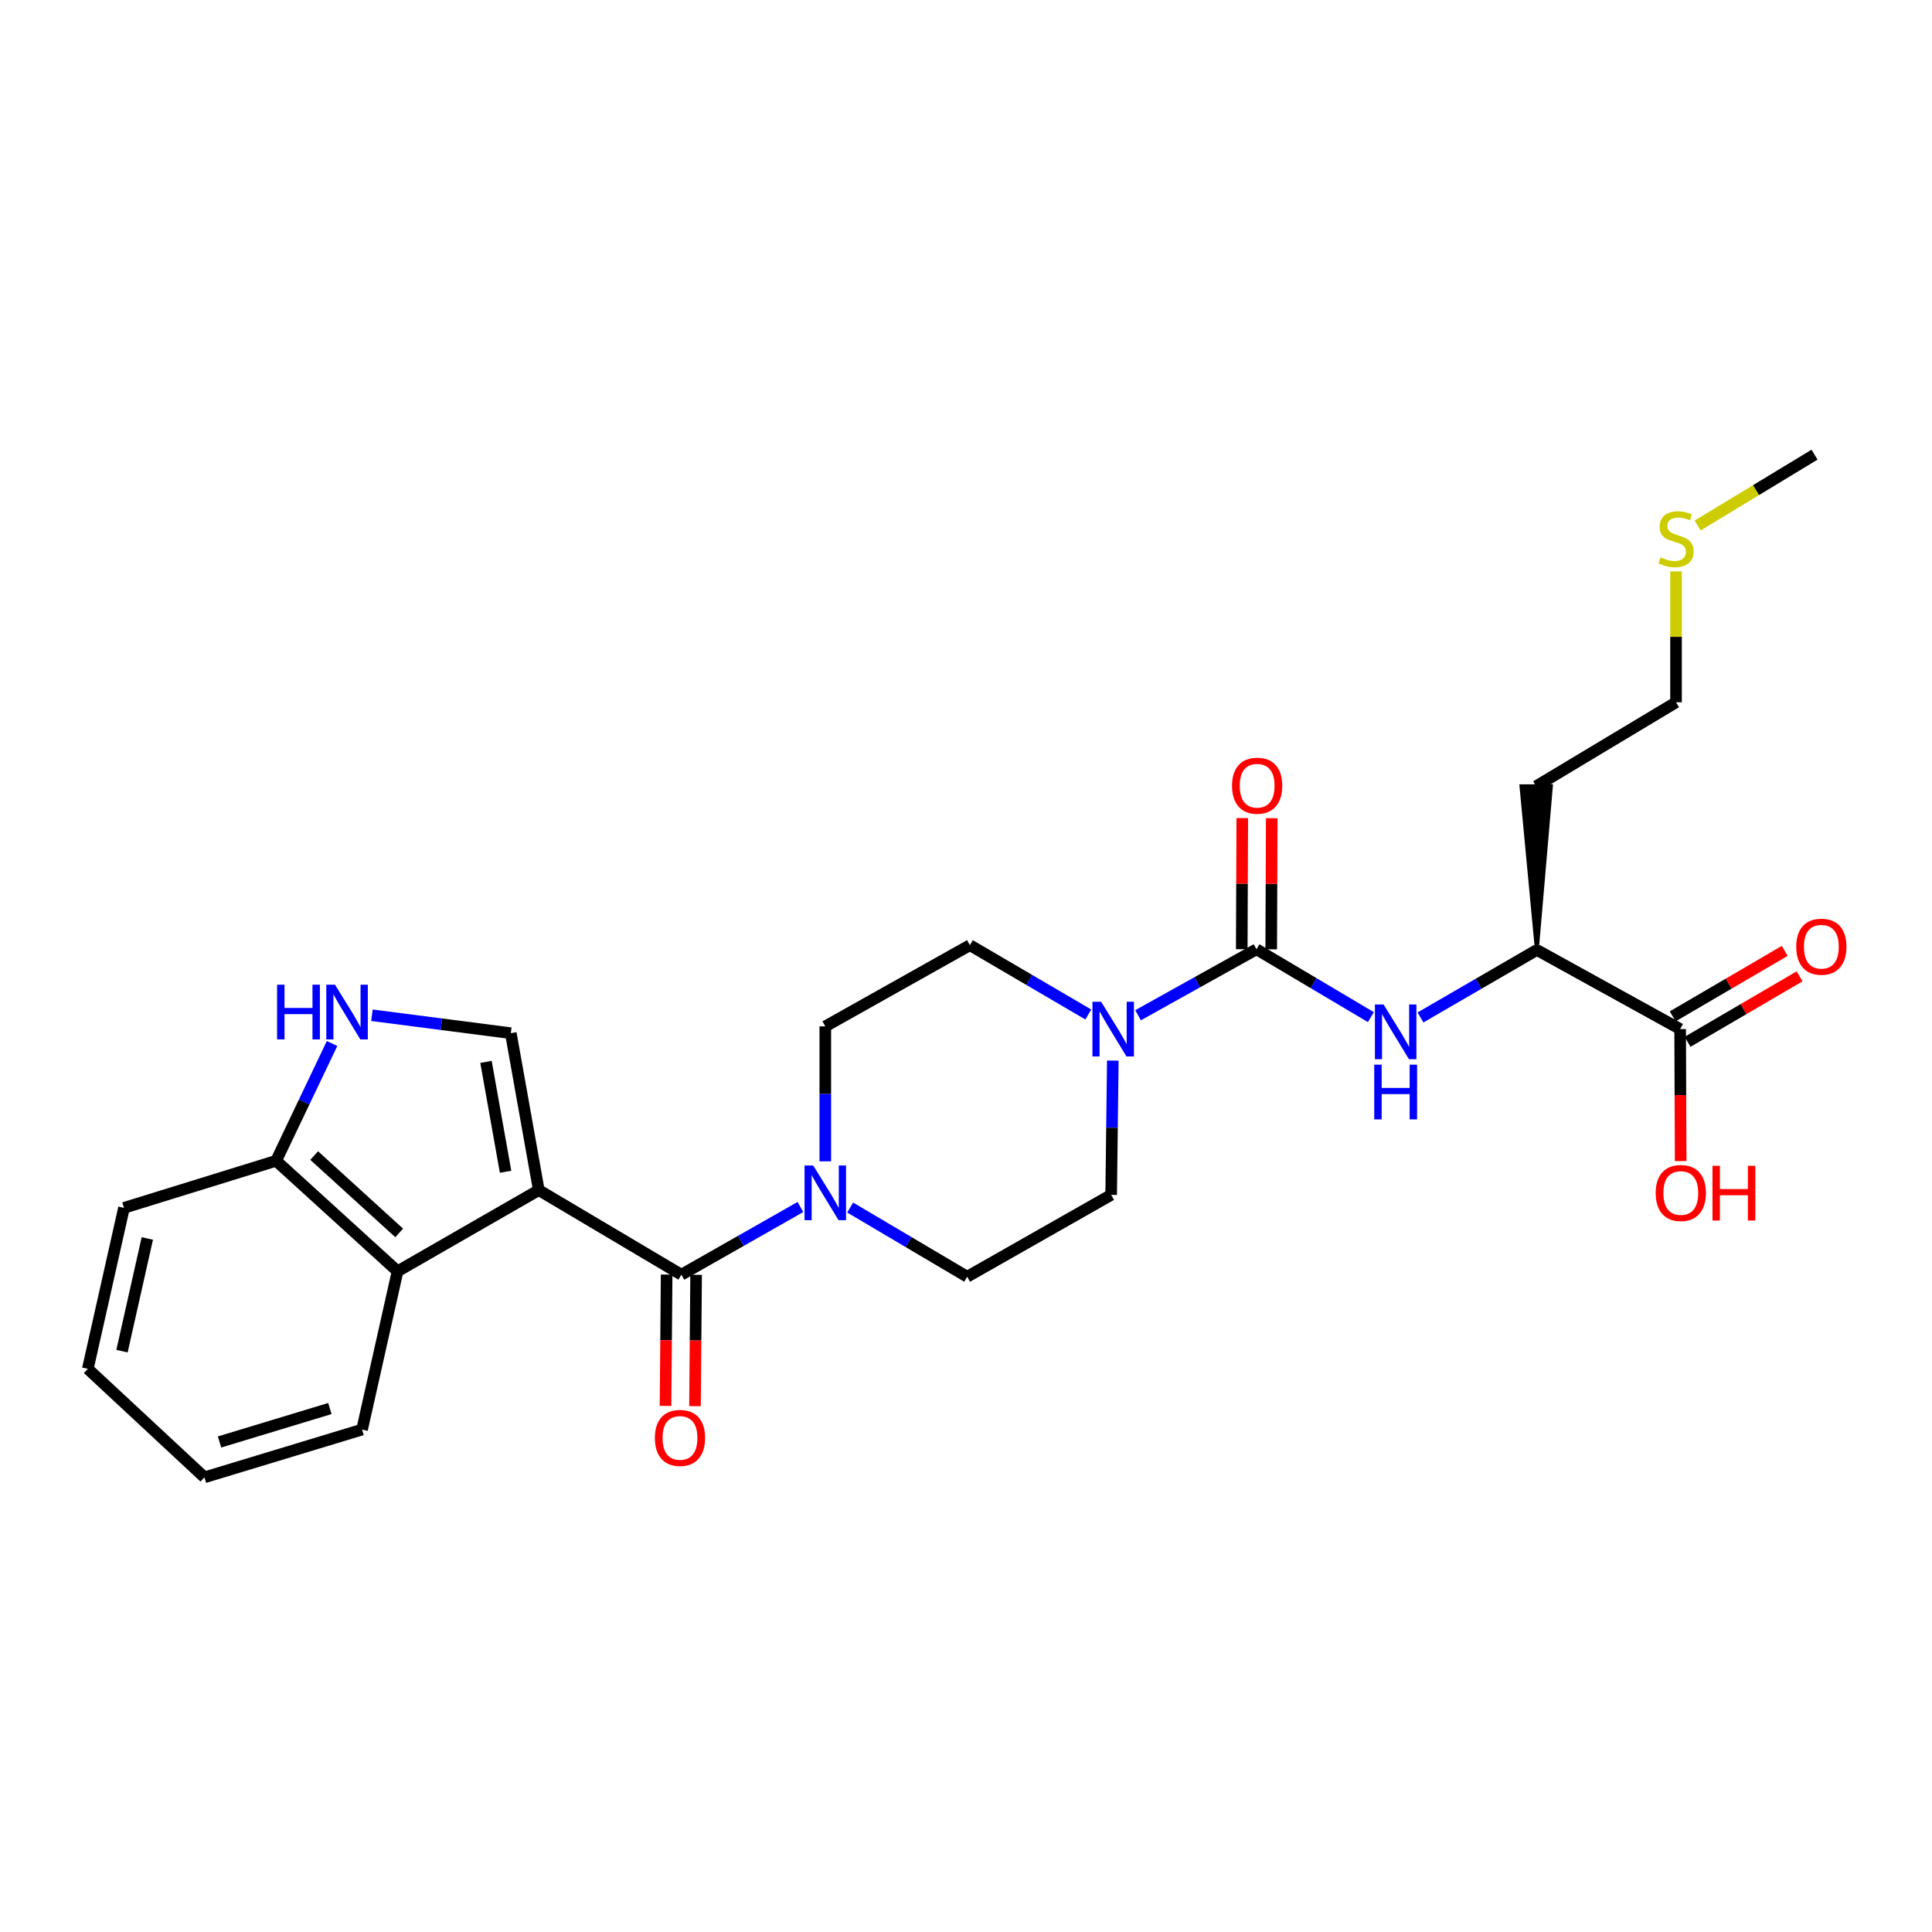<?xml version='1.0' encoding='iso-8859-1'?>
<svg version='1.1' baseProfile='full'
              xmlns='http://www.w3.org/2000/svg'
                      xmlns:rdkit='http://www.rdkit.org/xml'
                      xmlns:xlink='http://www.w3.org/1999/xlink'
                  xml:space='preserve'
width='1000px' height='1000px' viewBox='0 0 1000 1000'>
<!-- END OF HEADER -->
<rect style='opacity:1.0;fill:#FFFFFF;stroke:none' width='1000' height='1000' x='0' y='0'> </rect>
<path class='bond-0' d='M 278.875,615.999 L 352.677,659.781' style='fill:none;fill-rule:evenodd;stroke:#000000;stroke-width:6px;stroke-linecap:butt;stroke-linejoin:miter;stroke-opacity:1' />
<path class='bond-2' d='M 278.875,615.999 L 264.392,534.773' style='fill:none;fill-rule:evenodd;stroke:#000000;stroke-width:6px;stroke-linecap:butt;stroke-linejoin:miter;stroke-opacity:1' />
<path class='bond-2' d='M 261.685,606.493 L 251.546,549.635' style='fill:none;fill-rule:evenodd;stroke:#000000;stroke-width:6px;stroke-linecap:butt;stroke-linejoin:miter;stroke-opacity:1' />
<path class='bond-5' d='M 278.875,615.999 L 205.778,658.018' style='fill:none;fill-rule:evenodd;stroke:#000000;stroke-width:6px;stroke-linecap:butt;stroke-linejoin:miter;stroke-opacity:1' />
<path class='bond-3' d='M 352.677,659.781 L 383.483,642.261' style='fill:none;fill-rule:evenodd;stroke:#000000;stroke-width:6px;stroke-linecap:butt;stroke-linejoin:miter;stroke-opacity:1' />
<path class='bond-3' d='M 383.483,642.261 L 414.29,624.74' style='fill:none;fill-rule:evenodd;stroke:#0000FF;stroke-width:6px;stroke-linecap:butt;stroke-linejoin:miter;stroke-opacity:1' />
<path class='bond-11' d='M 345.049,659.716 L 344.759,693.702' style='fill:none;fill-rule:evenodd;stroke:#000000;stroke-width:6px;stroke-linecap:butt;stroke-linejoin:miter;stroke-opacity:1' />
<path class='bond-11' d='M 344.759,693.702 L 344.469,727.689' style='fill:none;fill-rule:evenodd;stroke:#FF0000;stroke-width:6px;stroke-linecap:butt;stroke-linejoin:miter;stroke-opacity:1' />
<path class='bond-11' d='M 360.304,659.846 L 360.014,693.833' style='fill:none;fill-rule:evenodd;stroke:#000000;stroke-width:6px;stroke-linecap:butt;stroke-linejoin:miter;stroke-opacity:1' />
<path class='bond-11' d='M 360.014,693.833 L 359.724,727.819' style='fill:none;fill-rule:evenodd;stroke:#FF0000;stroke-width:6px;stroke-linecap:butt;stroke-linejoin:miter;stroke-opacity:1' />
<path class='bond-1' d='M 650.356,491.338 L 619.704,508.414' style='fill:none;fill-rule:evenodd;stroke:#000000;stroke-width:6px;stroke-linecap:butt;stroke-linejoin:miter;stroke-opacity:1' />
<path class='bond-1' d='M 619.704,508.414 L 589.053,525.489' style='fill:none;fill-rule:evenodd;stroke:#0000FF;stroke-width:6px;stroke-linecap:butt;stroke-linejoin:miter;stroke-opacity:1' />
<path class='bond-7' d='M 650.356,491.338 L 679.958,508.901' style='fill:none;fill-rule:evenodd;stroke:#000000;stroke-width:6px;stroke-linecap:butt;stroke-linejoin:miter;stroke-opacity:1' />
<path class='bond-7' d='M 679.958,508.901 L 709.56,526.464' style='fill:none;fill-rule:evenodd;stroke:#0000FF;stroke-width:6px;stroke-linecap:butt;stroke-linejoin:miter;stroke-opacity:1' />
<path class='bond-12' d='M 657.983,491.369 L 658.119,457.437' style='fill:none;fill-rule:evenodd;stroke:#000000;stroke-width:6px;stroke-linecap:butt;stroke-linejoin:miter;stroke-opacity:1' />
<path class='bond-12' d='M 658.119,457.437 L 658.255,423.505' style='fill:none;fill-rule:evenodd;stroke:#FF0000;stroke-width:6px;stroke-linecap:butt;stroke-linejoin:miter;stroke-opacity:1' />
<path class='bond-12' d='M 642.728,491.308 L 642.864,457.376' style='fill:none;fill-rule:evenodd;stroke:#000000;stroke-width:6px;stroke-linecap:butt;stroke-linejoin:miter;stroke-opacity:1' />
<path class='bond-12' d='M 642.864,457.376 L 643,423.444' style='fill:none;fill-rule:evenodd;stroke:#FF0000;stroke-width:6px;stroke-linecap:butt;stroke-linejoin:miter;stroke-opacity:1' />
<path class='bond-6' d='M 264.392,534.773 L 228.454,530.134' style='fill:none;fill-rule:evenodd;stroke:#000000;stroke-width:6px;stroke-linecap:butt;stroke-linejoin:miter;stroke-opacity:1' />
<path class='bond-6' d='M 228.454,530.134 L 192.517,525.494' style='fill:none;fill-rule:evenodd;stroke:#0000FF;stroke-width:6px;stroke-linecap:butt;stroke-linejoin:miter;stroke-opacity:1' />
<path class='bond-15' d='M 427.173,601.1 L 427.173,566.174' style='fill:none;fill-rule:evenodd;stroke:#0000FF;stroke-width:6px;stroke-linecap:butt;stroke-linejoin:miter;stroke-opacity:1' />
<path class='bond-15' d='M 427.173,566.174 L 427.173,531.248' style='fill:none;fill-rule:evenodd;stroke:#000000;stroke-width:6px;stroke-linecap:butt;stroke-linejoin:miter;stroke-opacity:1' />
<path class='bond-16' d='M 440.045,625.025 L 470.327,642.928' style='fill:none;fill-rule:evenodd;stroke:#0000FF;stroke-width:6px;stroke-linecap:butt;stroke-linejoin:miter;stroke-opacity:1' />
<path class='bond-16' d='M 470.327,642.928 L 500.609,660.832' style='fill:none;fill-rule:evenodd;stroke:#000000;stroke-width:6px;stroke-linecap:butt;stroke-linejoin:miter;stroke-opacity:1' />
<path class='bond-4' d='M 575.99,548.96 L 575.565,583.712' style='fill:none;fill-rule:evenodd;stroke:#0000FF;stroke-width:6px;stroke-linecap:butt;stroke-linejoin:miter;stroke-opacity:1' />
<path class='bond-4' d='M 575.565,583.712 L 575.139,618.465' style='fill:none;fill-rule:evenodd;stroke:#000000;stroke-width:6px;stroke-linecap:butt;stroke-linejoin:miter;stroke-opacity:1' />
<path class='bond-29' d='M 563.301,525.106 L 532.663,507.163' style='fill:none;fill-rule:evenodd;stroke:#0000FF;stroke-width:6px;stroke-linecap:butt;stroke-linejoin:miter;stroke-opacity:1' />
<path class='bond-29' d='M 532.663,507.163 L 502.025,489.22' style='fill:none;fill-rule:evenodd;stroke:#000000;stroke-width:6px;stroke-linecap:butt;stroke-linejoin:miter;stroke-opacity:1' />
<path class='bond-9' d='M 205.778,658.018 L 142.927,600.82' style='fill:none;fill-rule:evenodd;stroke:#000000;stroke-width:6px;stroke-linecap:butt;stroke-linejoin:miter;stroke-opacity:1' />
<path class='bond-9' d='M 206.618,638.156 L 162.622,598.117' style='fill:none;fill-rule:evenodd;stroke:#000000;stroke-width:6px;stroke-linecap:butt;stroke-linejoin:miter;stroke-opacity:1' />
<path class='bond-21' d='M 205.778,658.018 L 187.404,739.947' style='fill:none;fill-rule:evenodd;stroke:#000000;stroke-width:6px;stroke-linecap:butt;stroke-linejoin:miter;stroke-opacity:1' />
<path class='bond-27' d='M 171.871,540.124 L 157.399,570.472' style='fill:none;fill-rule:evenodd;stroke:#0000FF;stroke-width:6px;stroke-linecap:butt;stroke-linejoin:miter;stroke-opacity:1' />
<path class='bond-27' d='M 157.399,570.472 L 142.927,600.82' style='fill:none;fill-rule:evenodd;stroke:#000000;stroke-width:6px;stroke-linecap:butt;stroke-linejoin:miter;stroke-opacity:1' />
<path class='bond-10' d='M 735.246,526.626 L 765.36,509.165' style='fill:none;fill-rule:evenodd;stroke:#0000FF;stroke-width:6px;stroke-linecap:butt;stroke-linejoin:miter;stroke-opacity:1' />
<path class='bond-10' d='M 765.36,509.165 L 795.475,491.703' style='fill:none;fill-rule:evenodd;stroke:#000000;stroke-width:6px;stroke-linecap:butt;stroke-linejoin:miter;stroke-opacity:1' />
<path class='bond-8' d='M 869.64,532.655 L 795.475,491.703' style='fill:none;fill-rule:evenodd;stroke:#000000;stroke-width:6px;stroke-linecap:butt;stroke-linejoin:miter;stroke-opacity:1' />
<path class='bond-17' d='M 873.489,539.24 L 902.476,522.296' style='fill:none;fill-rule:evenodd;stroke:#000000;stroke-width:6px;stroke-linecap:butt;stroke-linejoin:miter;stroke-opacity:1' />
<path class='bond-17' d='M 902.476,522.296 L 931.462,505.353' style='fill:none;fill-rule:evenodd;stroke:#FF0000;stroke-width:6px;stroke-linecap:butt;stroke-linejoin:miter;stroke-opacity:1' />
<path class='bond-17' d='M 865.791,526.069 L 894.777,509.126' style='fill:none;fill-rule:evenodd;stroke:#000000;stroke-width:6px;stroke-linecap:butt;stroke-linejoin:miter;stroke-opacity:1' />
<path class='bond-17' d='M 894.777,509.126 L 923.764,492.183' style='fill:none;fill-rule:evenodd;stroke:#FF0000;stroke-width:6px;stroke-linecap:butt;stroke-linejoin:miter;stroke-opacity:1' />
<path class='bond-18' d='M 869.64,532.655 L 869.777,566.815' style='fill:none;fill-rule:evenodd;stroke:#000000;stroke-width:6px;stroke-linecap:butt;stroke-linejoin:miter;stroke-opacity:1' />
<path class='bond-18' d='M 869.777,566.815 L 869.913,600.975' style='fill:none;fill-rule:evenodd;stroke:#FF0000;stroke-width:6px;stroke-linecap:butt;stroke-linejoin:miter;stroke-opacity:1' />
<path class='bond-23' d='M 142.927,600.82 L 64.176,625.186' style='fill:none;fill-rule:evenodd;stroke:#000000;stroke-width:6px;stroke-linecap:butt;stroke-linejoin:miter;stroke-opacity:1' />
<path class='bond-19' d='M 795.475,491.703 L 802.755,406.921 L 787.5,406.983 Z' style='fill:#000000;fill-rule:evenodd;fill-opacity:1;stroke:#000000;stroke-width:2px;stroke-linecap:butt;stroke-linejoin:miter;stroke-opacity:1;' />
<path class='bond-13' d='M 502.025,489.22 L 427.173,531.248' style='fill:none;fill-rule:evenodd;stroke:#000000;stroke-width:6px;stroke-linecap:butt;stroke-linejoin:miter;stroke-opacity:1' />
<path class='bond-14' d='M 575.139,618.465 L 500.609,660.832' style='fill:none;fill-rule:evenodd;stroke:#000000;stroke-width:6px;stroke-linecap:butt;stroke-linejoin:miter;stroke-opacity:1' />
<path class='bond-22' d='M 795.127,406.952 L 867.513,363.5' style='fill:none;fill-rule:evenodd;stroke:#000000;stroke-width:6px;stroke-linecap:butt;stroke-linejoin:miter;stroke-opacity:1' />
<path class='bond-20' d='M 867.513,295.781 L 867.513,329.641' style='fill:none;fill-rule:evenodd;stroke:#CCCC00;stroke-width:6px;stroke-linecap:butt;stroke-linejoin:miter;stroke-opacity:1' />
<path class='bond-20' d='M 867.513,329.641 L 867.513,363.5' style='fill:none;fill-rule:evenodd;stroke:#000000;stroke-width:6px;stroke-linecap:butt;stroke-linejoin:miter;stroke-opacity:1' />
<path class='bond-24' d='M 878.688,272.009 L 908.942,253.67' style='fill:none;fill-rule:evenodd;stroke:#CCCC00;stroke-width:6px;stroke-linecap:butt;stroke-linejoin:miter;stroke-opacity:1' />
<path class='bond-24' d='M 908.942,253.67 L 939.195,235.331' style='fill:none;fill-rule:evenodd;stroke:#000000;stroke-width:6px;stroke-linecap:butt;stroke-linejoin:miter;stroke-opacity:1' />
<path class='bond-25' d='M 187.404,739.947 L 105.823,764.669' style='fill:none;fill-rule:evenodd;stroke:#000000;stroke-width:6px;stroke-linecap:butt;stroke-linejoin:miter;stroke-opacity:1' />
<path class='bond-25' d='M 170.742,729.055 L 113.636,746.361' style='fill:none;fill-rule:evenodd;stroke:#000000;stroke-width:6px;stroke-linecap:butt;stroke-linejoin:miter;stroke-opacity:1' />
<path class='bond-28' d='M 64.176,625.186 L 45.455,708.504' style='fill:none;fill-rule:evenodd;stroke:#000000;stroke-width:6px;stroke-linecap:butt;stroke-linejoin:miter;stroke-opacity:1' />
<path class='bond-28' d='M 76.252,641.028 L 63.147,699.351' style='fill:none;fill-rule:evenodd;stroke:#000000;stroke-width:6px;stroke-linecap:butt;stroke-linejoin:miter;stroke-opacity:1' />
<path class='bond-26' d='M 105.823,764.669 L 45.455,708.504' style='fill:none;fill-rule:evenodd;stroke:#000000;stroke-width:6px;stroke-linecap:butt;stroke-linejoin:miter;stroke-opacity:1' />
<path  class='atom-4' d='M 420.913 603.254
L 430.193 618.254
Q 431.113 619.734, 432.593 622.414
Q 434.073 625.094, 434.153 625.254
L 434.153 603.254
L 437.913 603.254
L 437.913 631.574
L 434.033 631.574
L 424.073 615.174
Q 422.913 613.254, 421.673 611.054
Q 420.473 608.854, 420.113 608.174
L 420.113 631.574
L 416.433 631.574
L 416.433 603.254
L 420.913 603.254
' fill='#0000FF'/>
<path  class='atom-5' d='M 569.93 518.495
L 579.21 533.495
Q 580.13 534.975, 581.61 537.655
Q 583.09 540.335, 583.17 540.495
L 583.17 518.495
L 586.93 518.495
L 586.93 546.815
L 583.05 546.815
L 573.09 530.415
Q 571.93 528.495, 570.69 526.295
Q 569.49 524.095, 569.13 523.415
L 569.13 546.815
L 565.45 546.815
L 565.45 518.495
L 569.93 518.495
' fill='#0000FF'/>
<path  class='atom-7' d='M 143.421 509.672
L 147.261 509.672
L 147.261 521.712
L 161.741 521.712
L 161.741 509.672
L 165.581 509.672
L 165.581 537.992
L 161.741 537.992
L 161.741 524.912
L 147.261 524.912
L 147.261 537.992
L 143.421 537.992
L 143.421 509.672
' fill='#0000FF'/>
<path  class='atom-7' d='M 173.381 509.672
L 182.661 524.672
Q 183.581 526.152, 185.061 528.832
Q 186.541 531.512, 186.621 531.672
L 186.621 509.672
L 190.381 509.672
L 190.381 537.992
L 186.501 537.992
L 176.541 521.592
Q 175.381 519.672, 174.141 517.472
Q 172.941 515.272, 172.581 514.592
L 172.581 537.992
L 168.901 537.992
L 168.901 509.672
L 173.381 509.672
' fill='#0000FF'/>
<path  class='atom-8' d='M 716.134 519.918
L 725.414 534.918
Q 726.334 536.398, 727.814 539.078
Q 729.294 541.758, 729.374 541.918
L 729.374 519.918
L 733.134 519.918
L 733.134 548.238
L 729.254 548.238
L 719.294 531.838
Q 718.134 529.918, 716.894 527.718
Q 715.694 525.518, 715.334 524.838
L 715.334 548.238
L 711.654 548.238
L 711.654 519.918
L 716.134 519.918
' fill='#0000FF'/>
<path  class='atom-8' d='M 711.314 551.07
L 715.154 551.07
L 715.154 563.11
L 729.634 563.11
L 729.634 551.07
L 733.474 551.07
L 733.474 579.39
L 729.634 579.39
L 729.634 566.31
L 715.154 566.31
L 715.154 579.39
L 711.314 579.39
L 711.314 551.07
' fill='#0000FF'/>
<path  class='atom-12' d='M 338.956 744.264
Q 338.956 737.464, 342.316 733.664
Q 345.676 729.864, 351.956 729.864
Q 358.236 729.864, 361.596 733.664
Q 364.956 737.464, 364.956 744.264
Q 364.956 751.144, 361.556 755.064
Q 358.156 758.944, 351.956 758.944
Q 345.716 758.944, 342.316 755.064
Q 338.956 751.184, 338.956 744.264
M 351.956 755.744
Q 356.276 755.744, 358.596 752.864
Q 360.956 749.944, 360.956 744.264
Q 360.956 738.704, 358.596 735.904
Q 356.276 733.064, 351.956 733.064
Q 347.636 733.064, 345.276 735.864
Q 342.956 738.664, 342.956 744.264
Q 342.956 749.984, 345.276 752.864
Q 347.636 755.744, 351.956 755.744
' fill='#FF0000'/>
<path  class='atom-13' d='M 637.695 406.676
Q 637.695 399.876, 641.055 396.076
Q 644.415 392.276, 650.695 392.276
Q 656.975 392.276, 660.335 396.076
Q 663.695 399.876, 663.695 406.676
Q 663.695 413.556, 660.295 417.476
Q 656.895 421.356, 650.695 421.356
Q 644.455 421.356, 641.055 417.476
Q 637.695 413.596, 637.695 406.676
M 650.695 418.156
Q 655.015 418.156, 657.335 415.276
Q 659.695 412.356, 659.695 406.676
Q 659.695 401.116, 657.335 398.316
Q 655.015 395.476, 650.695 395.476
Q 646.375 395.476, 644.015 398.276
Q 641.695 401.076, 641.695 406.676
Q 641.695 412.396, 644.015 415.276
Q 646.375 418.156, 650.695 418.156
' fill='#FF0000'/>
<path  class='atom-18' d='M 929.729 490.012
Q 929.729 483.212, 933.089 479.412
Q 936.449 475.612, 942.729 475.612
Q 949.009 475.612, 952.369 479.412
Q 955.729 483.212, 955.729 490.012
Q 955.729 496.892, 952.329 500.812
Q 948.929 504.692, 942.729 504.692
Q 936.489 504.692, 933.089 500.812
Q 929.729 496.932, 929.729 490.012
M 942.729 501.492
Q 947.049 501.492, 949.369 498.612
Q 951.729 495.692, 951.729 490.012
Q 951.729 484.452, 949.369 481.652
Q 947.049 478.812, 942.729 478.812
Q 938.409 478.812, 936.049 481.612
Q 933.729 484.412, 933.729 490.012
Q 933.729 495.732, 936.049 498.612
Q 938.409 501.492, 942.729 501.492
' fill='#FF0000'/>
<path  class='atom-19' d='M 856.979 617.494
Q 856.979 610.694, 860.339 606.894
Q 863.699 603.094, 869.979 603.094
Q 876.259 603.094, 879.619 606.894
Q 882.979 610.694, 882.979 617.494
Q 882.979 624.374, 879.579 628.294
Q 876.179 632.174, 869.979 632.174
Q 863.739 632.174, 860.339 628.294
Q 856.979 624.414, 856.979 617.494
M 869.979 628.974
Q 874.299 628.974, 876.619 626.094
Q 878.979 623.174, 878.979 617.494
Q 878.979 611.934, 876.619 609.134
Q 874.299 606.294, 869.979 606.294
Q 865.659 606.294, 863.299 609.094
Q 860.979 611.894, 860.979 617.494
Q 860.979 623.214, 863.299 626.094
Q 865.659 628.974, 869.979 628.974
' fill='#FF0000'/>
<path  class='atom-19' d='M 886.379 603.414
L 890.219 603.414
L 890.219 615.454
L 904.699 615.454
L 904.699 603.414
L 908.539 603.414
L 908.539 631.734
L 904.699 631.734
L 904.699 618.654
L 890.219 618.654
L 890.219 631.734
L 886.379 631.734
L 886.379 603.414
' fill='#FF0000'/>
<path  class='atom-21' d='M 859.513 288.503
Q 859.833 288.623, 861.153 289.183
Q 862.473 289.743, 863.913 290.103
Q 865.393 290.423, 866.833 290.423
Q 869.513 290.423, 871.073 289.143
Q 872.633 287.823, 872.633 285.543
Q 872.633 283.983, 871.833 283.023
Q 871.073 282.063, 869.873 281.543
Q 868.673 281.023, 866.673 280.423
Q 864.153 279.663, 862.633 278.943
Q 861.153 278.223, 860.073 276.703
Q 859.033 275.183, 859.033 272.623
Q 859.033 269.063, 861.433 266.863
Q 863.873 264.663, 868.673 264.663
Q 871.953 264.663, 875.673 266.223
L 874.753 269.303
Q 871.353 267.903, 868.793 267.903
Q 866.033 267.903, 864.513 269.063
Q 862.993 270.183, 863.033 272.143
Q 863.033 273.663, 863.793 274.583
Q 864.593 275.503, 865.713 276.023
Q 866.873 276.543, 868.793 277.143
Q 871.353 277.943, 872.873 278.743
Q 874.393 279.543, 875.473 281.183
Q 876.593 282.783, 876.593 285.543
Q 876.593 289.463, 873.953 291.583
Q 871.353 293.663, 866.993 293.663
Q 864.473 293.663, 862.553 293.103
Q 860.673 292.583, 858.433 291.663
L 859.513 288.503
' fill='#CCCC00'/>
</svg>
